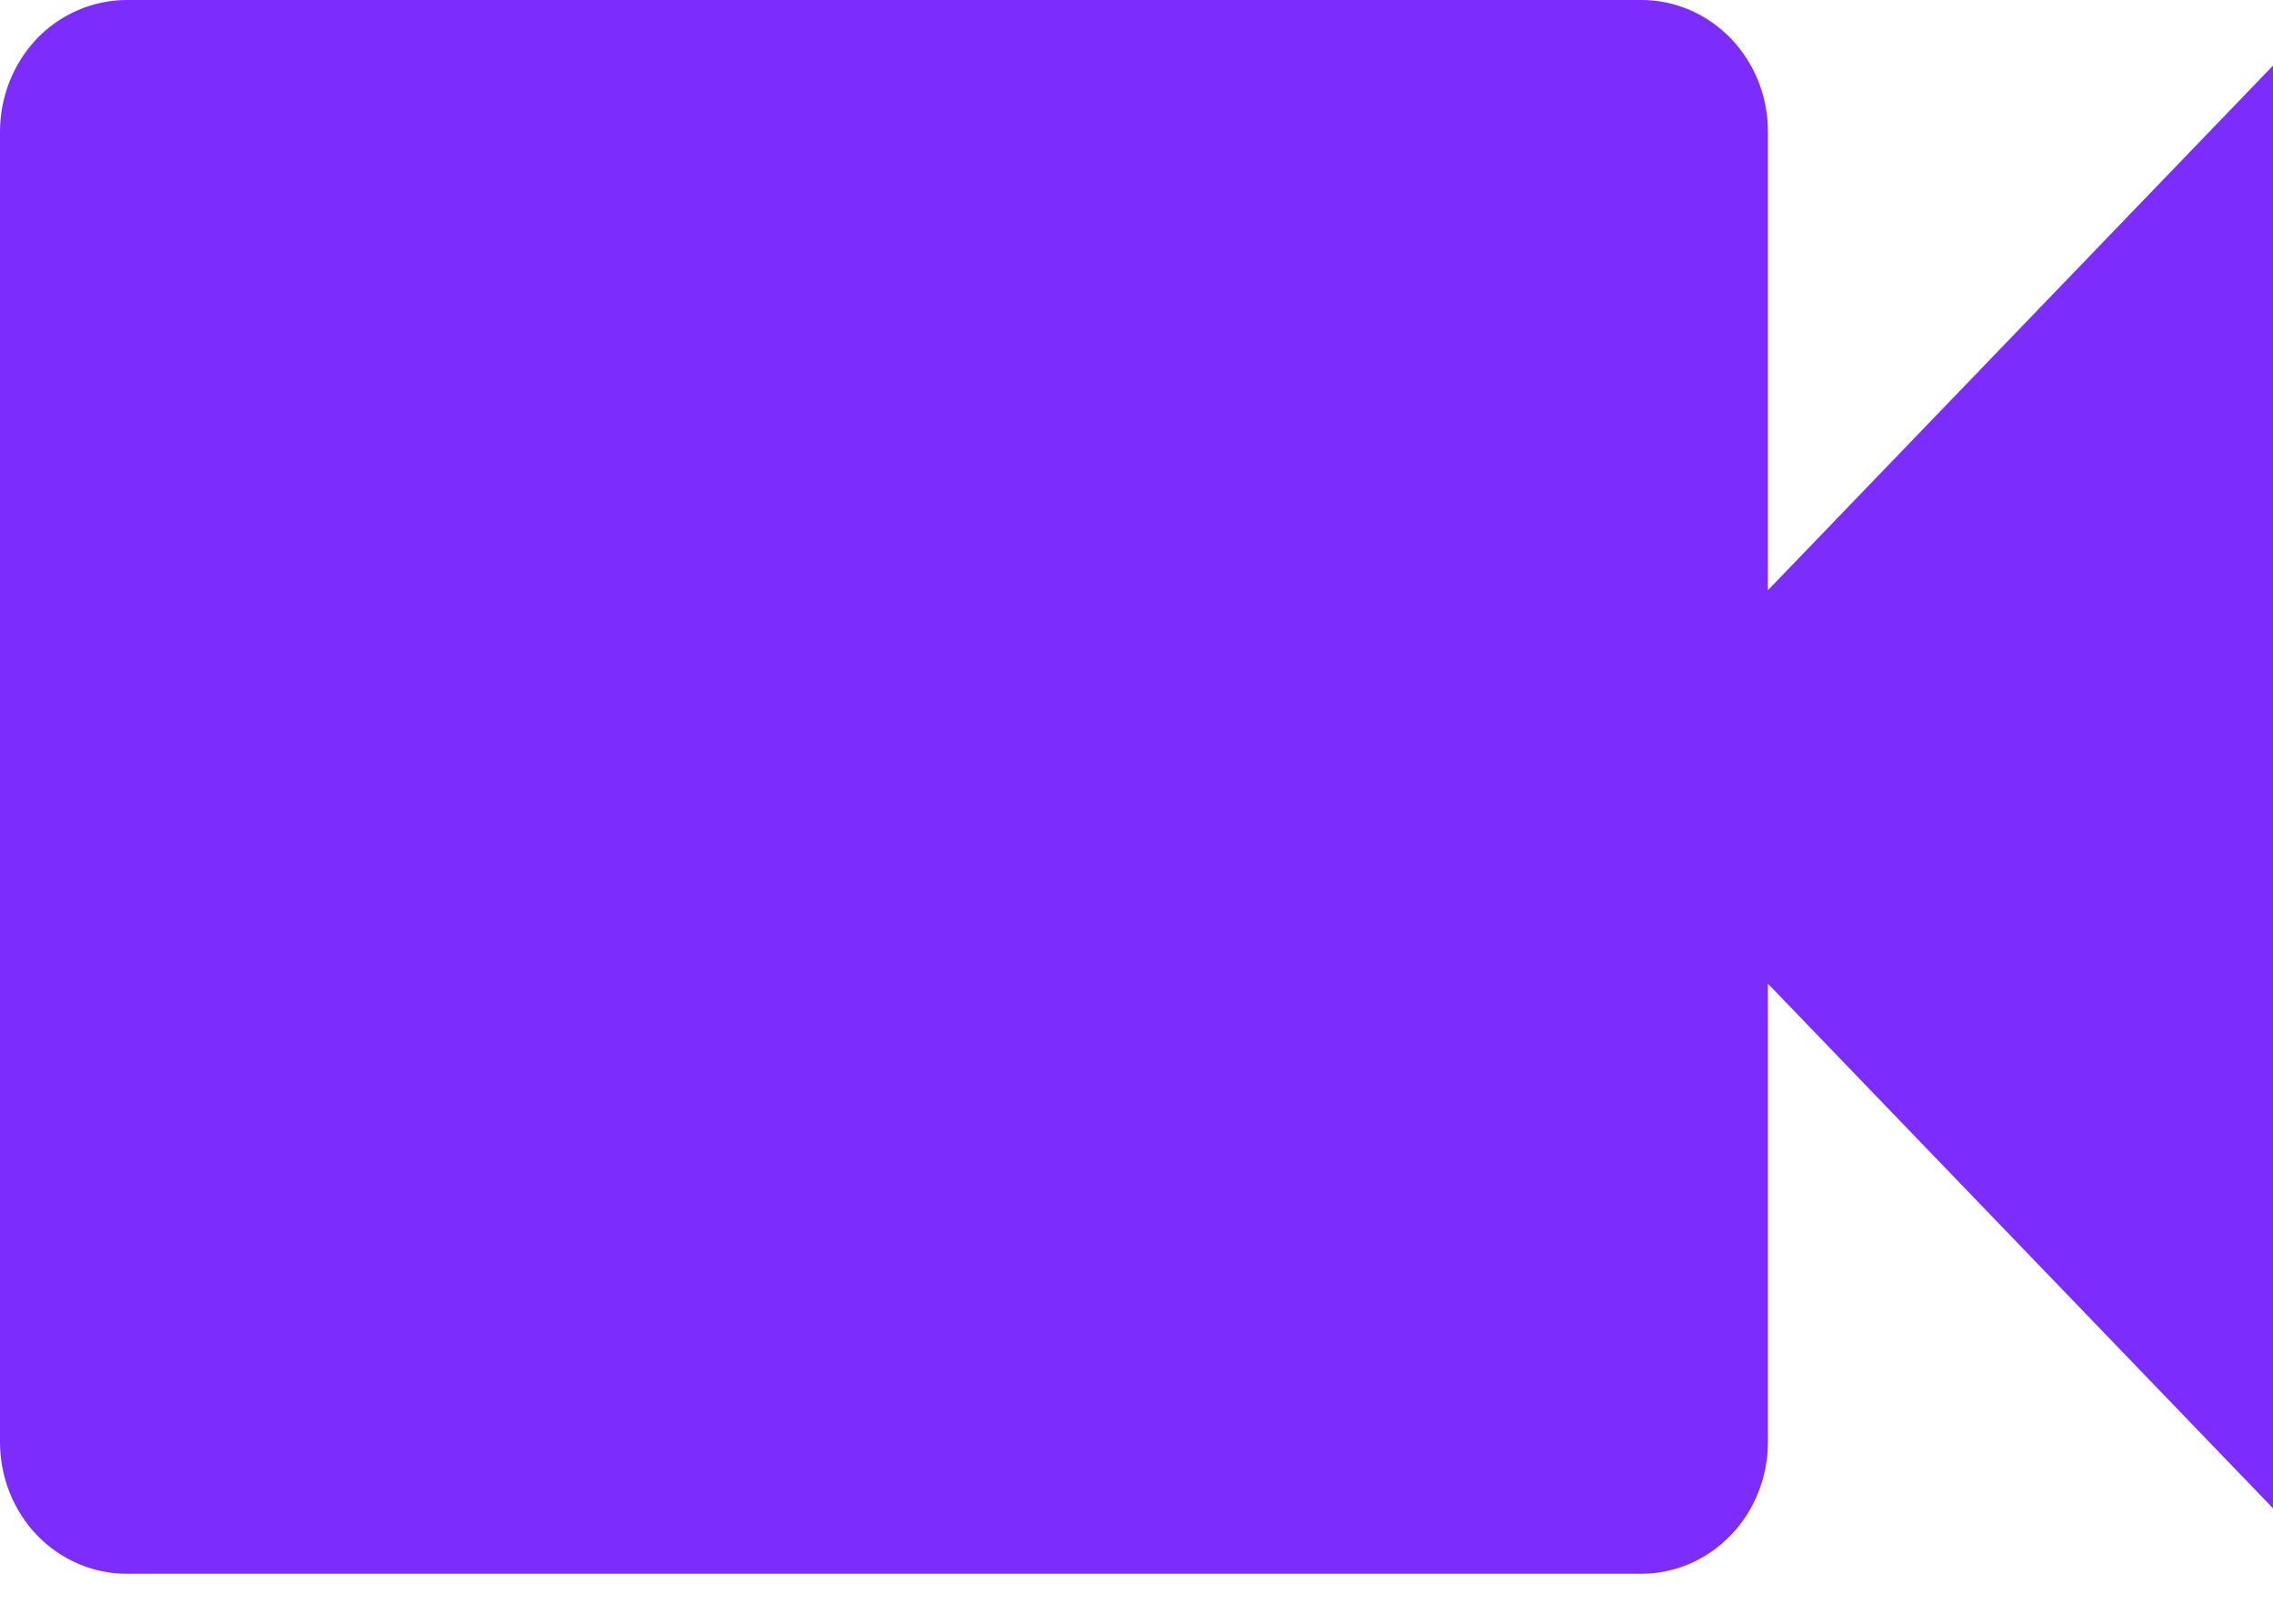 <svg width="14" height="10" viewBox="0 0 14 10" fill="none" xmlns="http://www.w3.org/2000/svg">
<path id="Icon material-videocam" d="M10.889 3.635V0.808C10.889 0.593 10.806 0.388 10.661 0.237C10.515 0.086 10.317 0 10.111 0H0.778C0.572 0.001 0.374 0.086 0.228 0.237C0.083 0.389 0.001 0.594 0 0.808V8.885C0.001 9.099 0.083 9.304 0.228 9.455C0.374 9.606 0.572 9.692 0.778 9.692H10.111C10.317 9.692 10.514 9.606 10.66 9.455C10.806 9.304 10.888 9.099 10.889 8.885V6.058L14 9.289V0.404L10.889 3.635Z" fill="#7C2DFE"/>
</svg>
